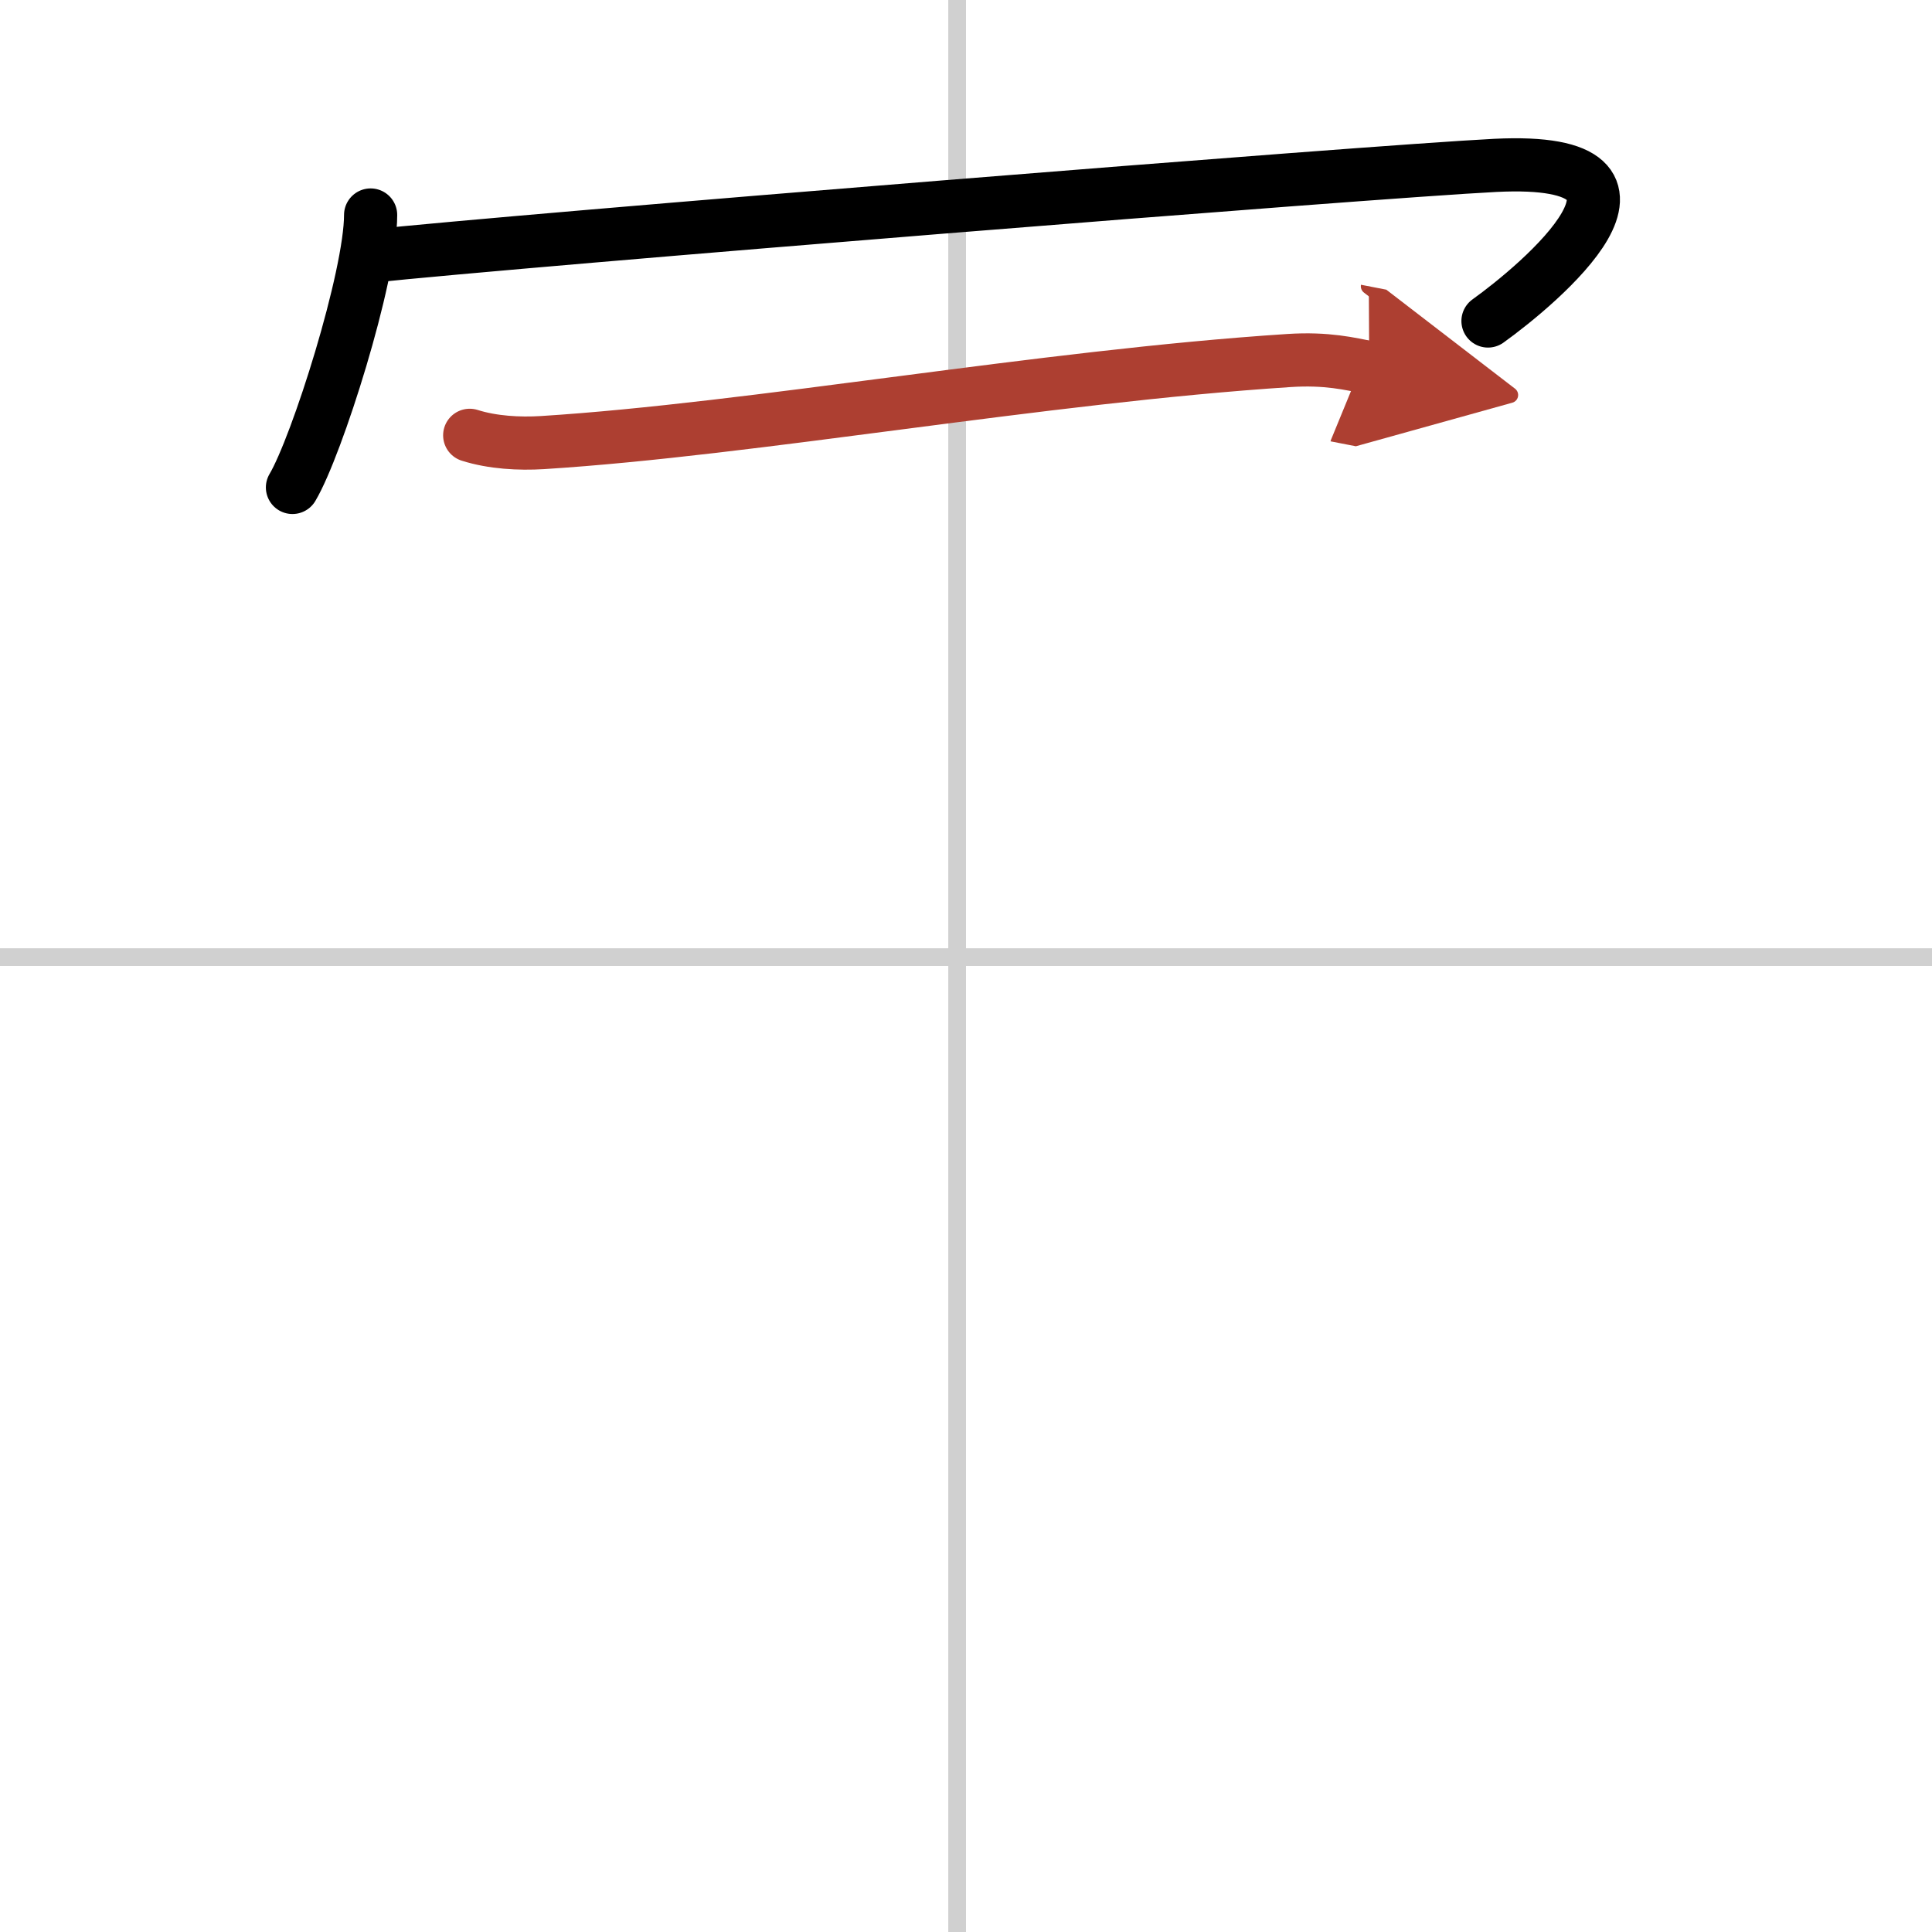 <svg width="400" height="400" viewBox="0 0 109 109" xmlns="http://www.w3.org/2000/svg"><defs><marker id="a" markerWidth="4" orient="auto" refX="1" refY="5" viewBox="0 0 10 10"><polyline points="0 0 10 5 0 10 1 5" fill="#ad3f31" stroke="#ad3f31"/></marker></defs><g fill="none" stroke="#000" stroke-linecap="round" stroke-linejoin="round" stroke-width="3"><rect width="100%" height="100%" fill="#fff" stroke="#fff"/><line x1="54" x2="54" y2="109" stroke="#d0d0d0" stroke-width="1"/><line x2="109" y1="54" y2="54" stroke="#d0d0d0" stroke-width="1"/><path d="m20.91 12.13c0 3.48-3.03 13.05-4.41 15.37"/><path d="m20.74 14.47c8.83-0.94 56.46-4.78 63.63-5.14 11.2-0.55 2.37 6.78-0.42 8.78"/><path d="m26.5 24.56c1.29 0.41 2.8 0.49 4.1 0.41 11.9-0.75 28.15-3.72 42.12-4.63 2.15-0.14 3.45 0.19 4.53 0.4" marker-end="url(#a)" stroke="#ad3f31"/></g></svg>
